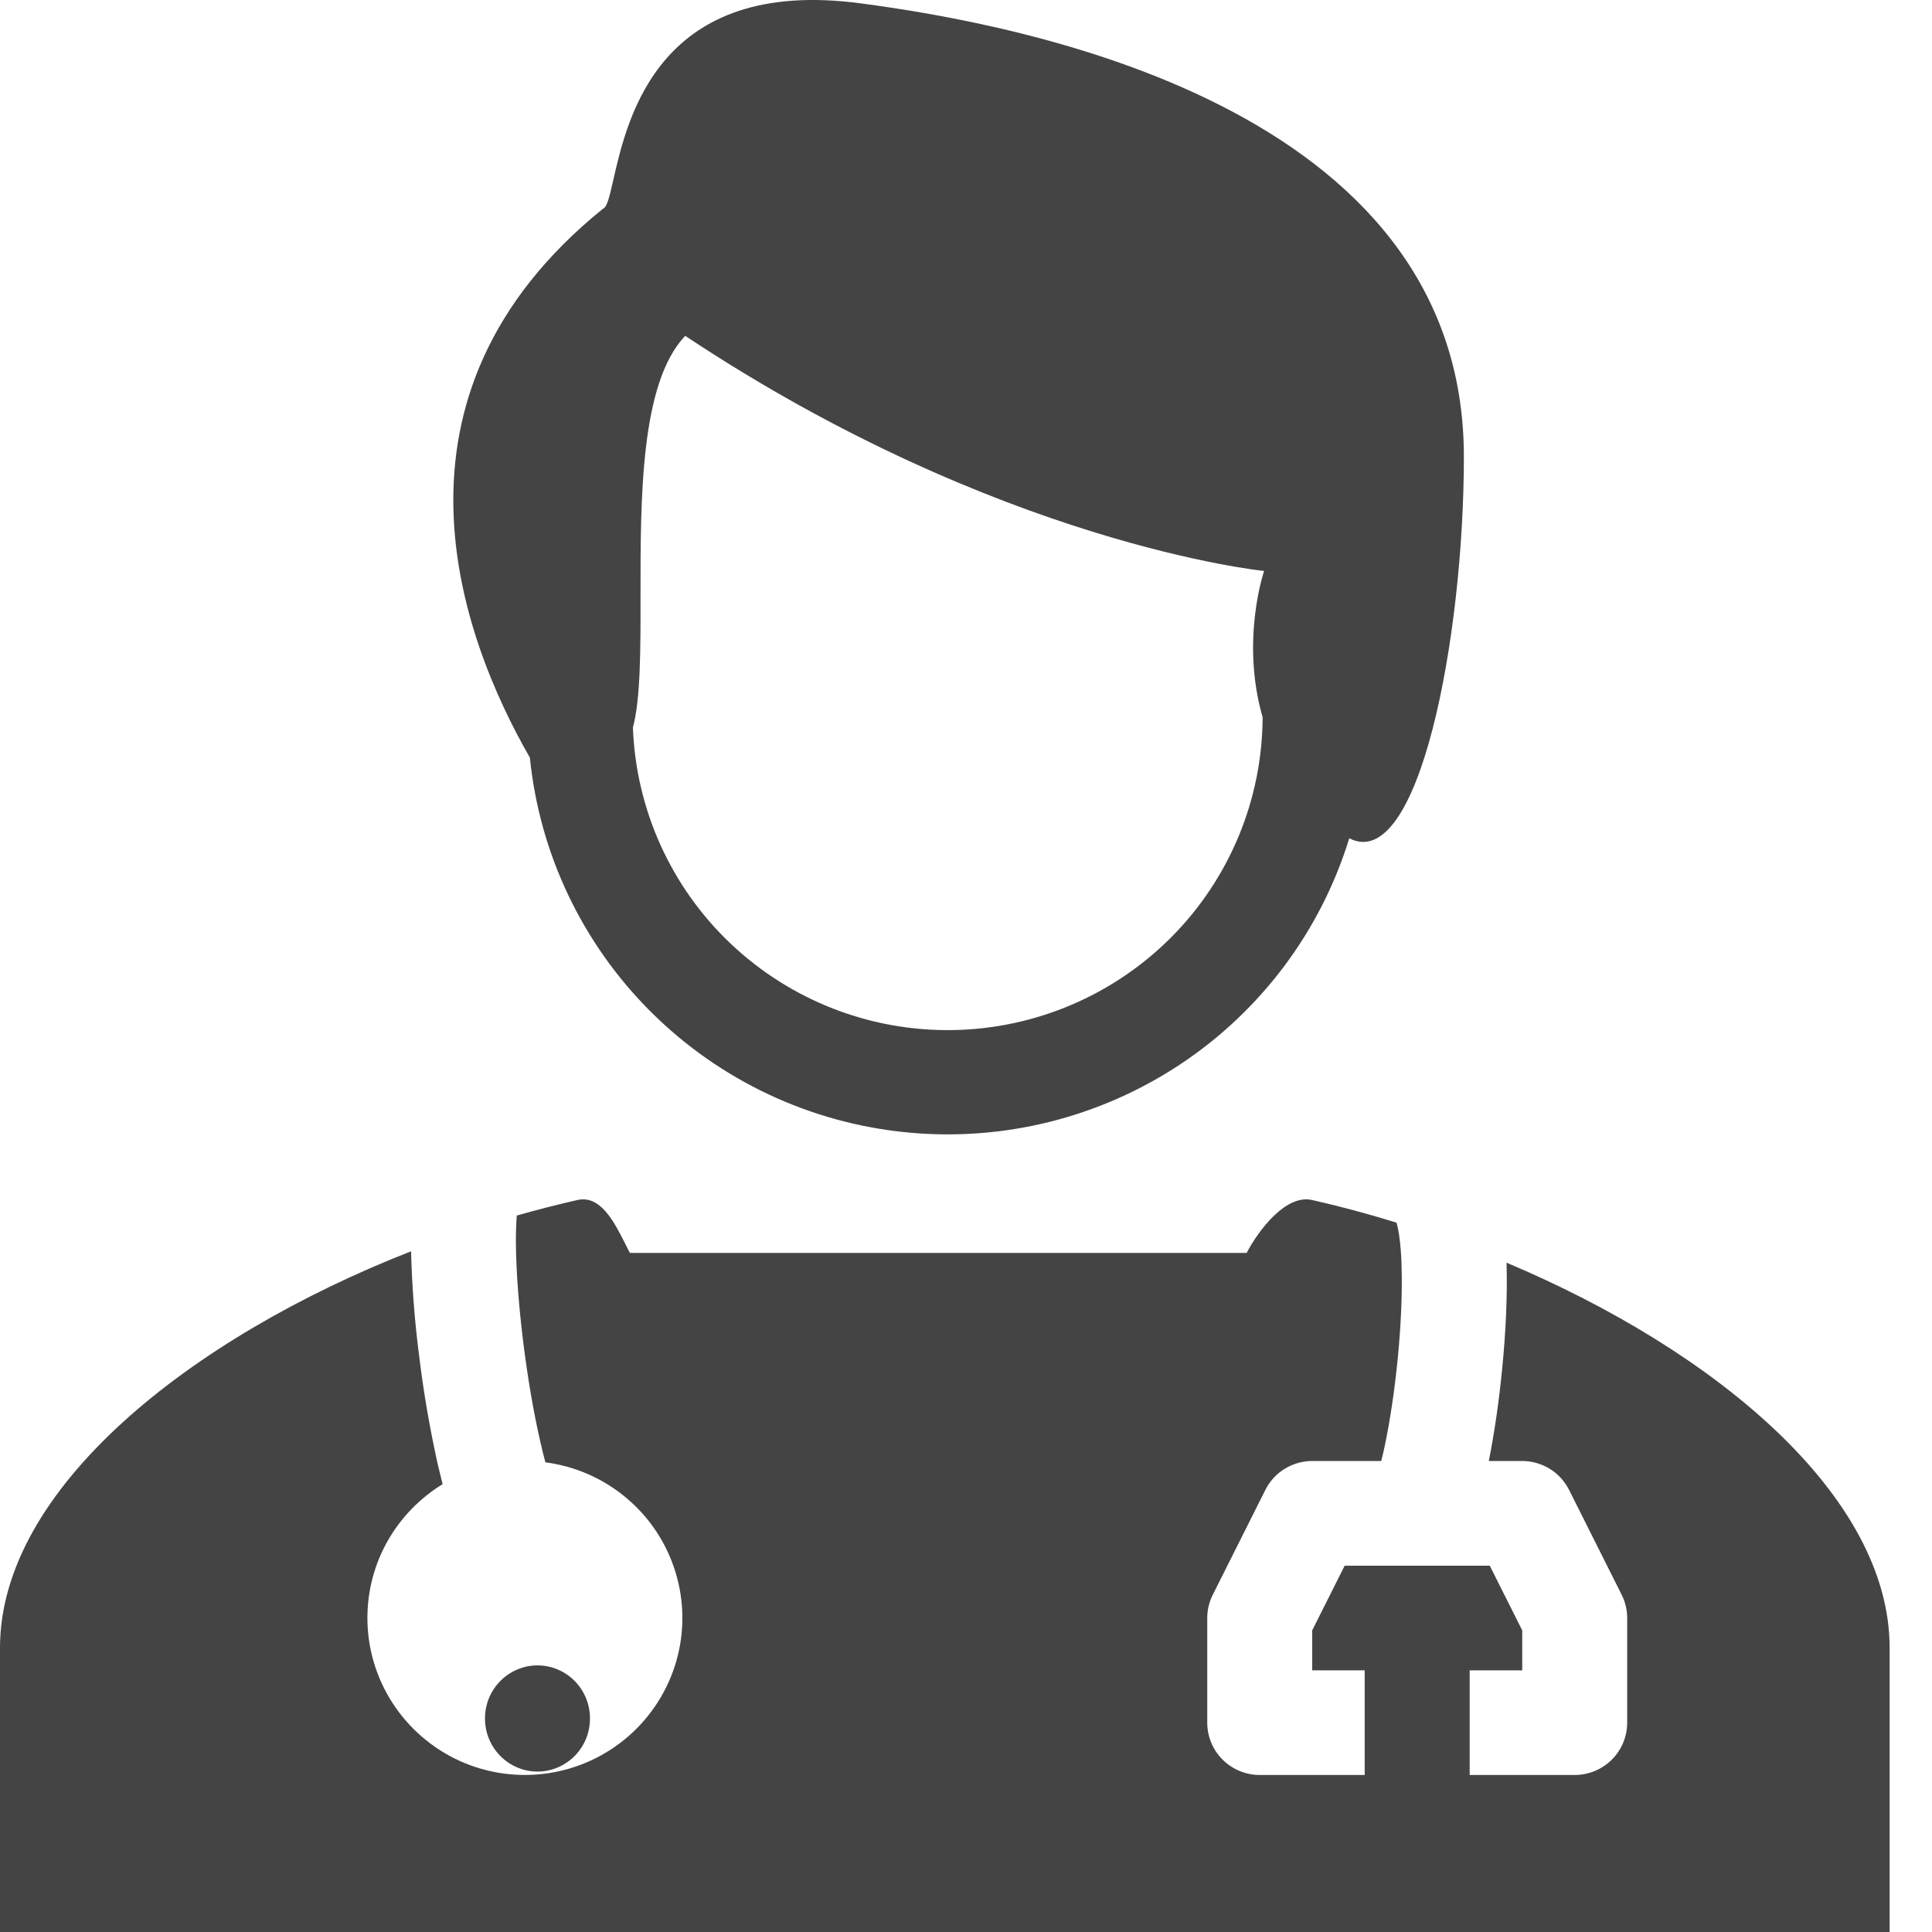 <svg width="30" height="30" viewBox="0 0 30 30" fill="none" xmlns="http://www.w3.org/2000/svg">
<path fill-rule="evenodd" clip-rule="evenodd" d="M22.731 7.093C22.731 9.905 22.03 13.573 20.951 13.017C20.51 14.452 19.585 15.691 18.331 16.524C17.078 17.356 15.574 17.731 14.076 17.583C12.577 17.436 11.176 16.776 10.11 15.715C9.044 14.655 8.379 13.259 8.228 11.765C7.157 9.899 5.754 6.158 9.362 3.242C9.427 3.221 9.466 3.046 9.525 2.787C9.748 1.81 10.243 -0.363 13.364 0.052C15.771 0.371 22.731 1.611 22.731 7.093V7.093ZM19.629 8.866C19.629 8.866 19.26 9.94 19.606 11.137C19.601 12.413 19.095 13.637 18.196 14.545C17.296 15.453 16.076 15.974 14.796 15.995C13.516 16.016 12.279 15.536 11.35 14.657C10.421 13.779 9.875 12.572 9.828 11.297C9.947 10.85 9.947 10.094 9.946 9.253C9.945 7.735 9.943 5.945 10.64 5.215C15.521 8.457 19.629 8.866 19.629 8.866Z" fill="#444444"/>
<path d="M5.705 25.124C5.705 24.245 6.172 23.475 6.873 23.046C6.847 22.944 6.822 22.843 6.798 22.741C6.675 22.186 6.578 21.625 6.509 21.06C6.439 20.52 6.397 19.975 6.383 19.43C2.942 20.777 0 23.124 0 25.587V30H29.342V25.587C29.342 23.228 26.644 20.976 23.394 19.607V19.629C23.408 20.125 23.381 20.694 23.327 21.241C23.278 21.748 23.205 22.253 23.118 22.686H23.637C23.788 22.686 23.936 22.729 24.065 22.808C24.194 22.887 24.297 23.001 24.365 23.136L25.18 24.761C25.237 24.874 25.267 24.998 25.267 25.124V26.749C25.267 26.965 25.181 27.172 25.028 27.324C24.875 27.476 24.668 27.562 24.451 27.562H22.821V25.937H23.637V25.316L23.133 24.312H20.88L20.376 25.316V25.937H21.191V27.562H19.561C19.345 27.562 19.138 27.476 18.985 27.324C18.832 27.172 18.746 26.965 18.746 26.749V25.124C18.746 24.998 18.776 24.874 18.833 24.761L19.648 23.136C19.715 23.001 19.819 22.887 19.948 22.808C20.077 22.729 20.225 22.686 20.376 22.686H21.448C21.466 22.616 21.484 22.539 21.502 22.454C21.583 22.071 21.656 21.586 21.705 21.085C21.754 20.582 21.776 20.084 21.764 19.675C21.761 19.505 21.748 19.336 21.724 19.168C21.706 19.052 21.689 19 21.685 18.988C21.684 18.986 21.684 18.985 21.685 18.986L21.688 18.986C21.255 18.852 20.818 18.734 20.376 18.634C19.966 18.54 19.543 19.103 19.358 19.455H9.781C9.757 19.409 9.733 19.364 9.711 19.318C9.538 18.975 9.325 18.552 8.966 18.634C8.652 18.705 8.338 18.786 8.024 18.875C8.014 19.018 8.01 19.161 8.011 19.303C8.014 19.753 8.058 20.303 8.127 20.859C8.196 21.413 8.29 21.953 8.388 22.378C8.415 22.501 8.443 22.612 8.469 22.707C8.935 22.768 9.374 22.961 9.732 23.265C10.091 23.568 10.354 23.967 10.49 24.416C10.627 24.864 10.631 25.342 10.502 25.793C10.373 26.243 10.116 26.647 9.763 26.956C9.41 27.265 8.975 27.466 8.51 27.535C8.045 27.604 7.57 27.538 7.142 27.345C6.714 27.151 6.351 26.839 6.096 26.445C5.841 26.051 5.705 25.593 5.705 25.124Z" fill="#444444"/>
<path d="M9.161 26.684C9.161 27.151 8.785 27.509 8.346 27.509C7.908 27.509 7.531 27.152 7.531 26.684C7.531 26.218 7.908 25.86 8.346 25.86C8.785 25.86 9.161 26.217 9.161 26.684Z" fill="#444444"/>
</svg>
